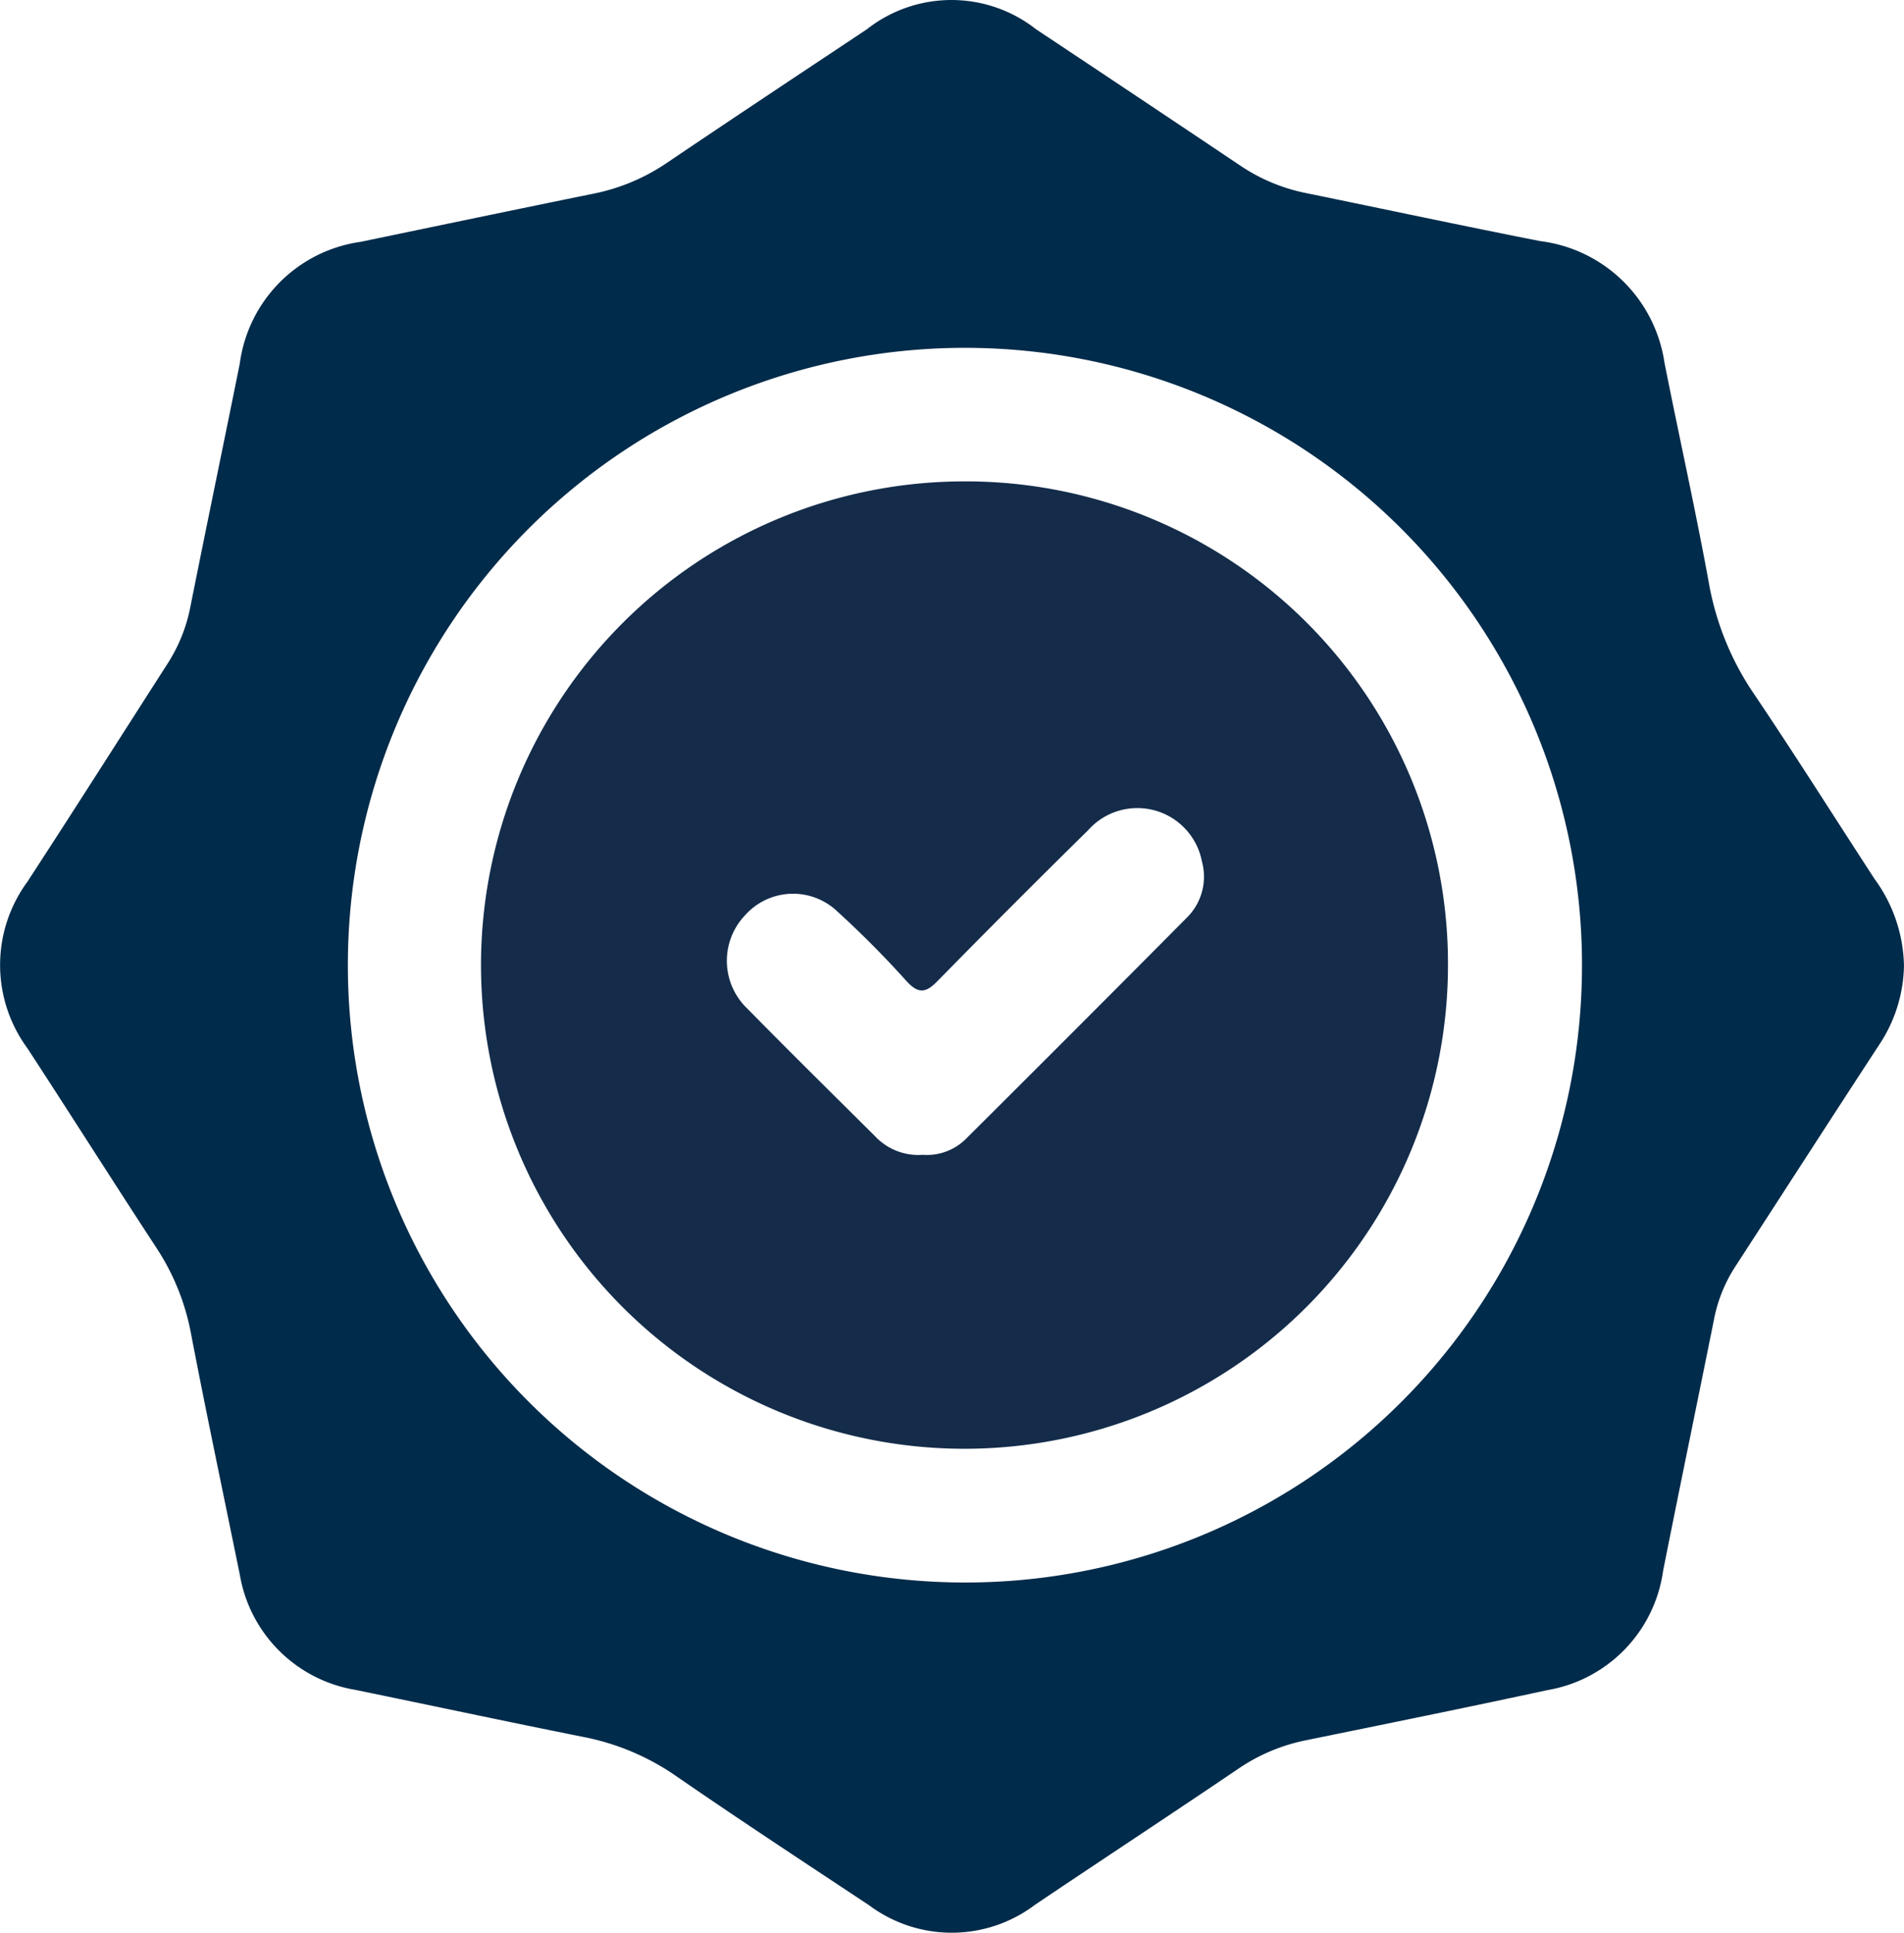 <svg id="Groupe_3619" data-name="Groupe 3619" xmlns="http://www.w3.org/2000/svg" xmlns:xlink="http://www.w3.org/1999/xlink" width="63.501" height="64.431" viewBox="0 0 63.501 64.431">
  <defs>
    <clipPath id="clip-path">
      <rect id="Rectangle_1774" data-name="Rectangle 1774" width="63.501" height="64.431" fill="#142c4a"/>
    </clipPath>
  </defs>
  <g id="Groupe_3613" data-name="Groupe 3613" clip-path="url(#clip-path)">
    <path id="Tracé_4784" data-name="Tracé 4784" d="M63.5,32.2a4.9,4.9,0,0,1-.839,2.649c-1.608,2.46-3.2,4.931-4.8,7.395a4.962,4.962,0,0,0-.7,1.757c-.561,2.789-1.139,5.574-1.694,8.364a4.691,4.691,0,0,1-3.869,3.981c-2.688.581-5.384,1.126-8.079,1.677a6.157,6.157,0,0,0-2.25.963c-2.239,1.516-4.5,3-6.744,4.51a4.607,4.607,0,0,1-5.534.024c-2.156-1.429-4.32-2.847-6.449-4.316a8.14,8.14,0,0,0-3.091-1.3c-2.535-.507-5.065-1.047-7.6-1.569A4.686,4.686,0,0,1,8,52.506c-.549-2.695-1.12-5.386-1.637-8.087A7.808,7.808,0,0,0,5.2,41.574c-1.44-2.2-2.85-4.429-4.29-6.634A4.682,4.682,0,0,1,.911,29.4c1.578-2.423,3.13-4.864,4.693-7.3a5.383,5.383,0,0,0,.749-1.888c.538-2.7,1.1-5.39,1.643-8.086a4.729,4.729,0,0,1,4.034-4.064c2.578-.536,5.155-1.075,7.736-1.6A6.671,6.671,0,0,0,22.22,5.444c2.221-1.5,4.456-2.982,6.689-4.466a4.567,4.567,0,0,1,5.648,0q3.409,2.264,6.807,4.542a6.046,6.046,0,0,0,2.2.918c2.6.532,5.2,1.088,7.806,1.6a4.786,4.786,0,0,1,4.141,4.046c.489,2.467,1.041,4.923,1.491,7.4a9.494,9.494,0,0,0,1.515,3.678c1.367,2.028,2.673,4.1,4.006,6.146A5.043,5.043,0,0,1,63.5,32.2m-10.738.011A20.58,20.58,0,1,0,31.98,52.755,20.559,20.559,0,0,0,52.761,32.212" transform="translate(0 0)" fill="#002b4a"/>
    <path id="Tracé_4785" data-name="Tracé 4785" d="M117.323,101.256a16.125,16.125,0,1,1-16.129-16.149,16.079,16.079,0,0,1,16.129,16.149m-17.529,6.3a1.852,1.852,0,0,0,1.476-.554q3.675-3.657,7.33-7.336a1.925,1.925,0,0,0,.517-1.889,2.194,2.194,0,0,0-3.8-1.036q-2.543,2.5-5.036,5.042c-.394.4-.642.392-1.02-.02a32.332,32.332,0,0,0-2.284-2.3,2.143,2.143,0,0,0-3.1.112,2.2,2.2,0,0,0,.086,3.115c1.4,1.427,2.826,2.829,4.243,4.238a1.982,1.982,0,0,0,1.586.63" transform="translate(-69.031 -69.059)" fill="#142c4a"/>
  </g>
</svg>
